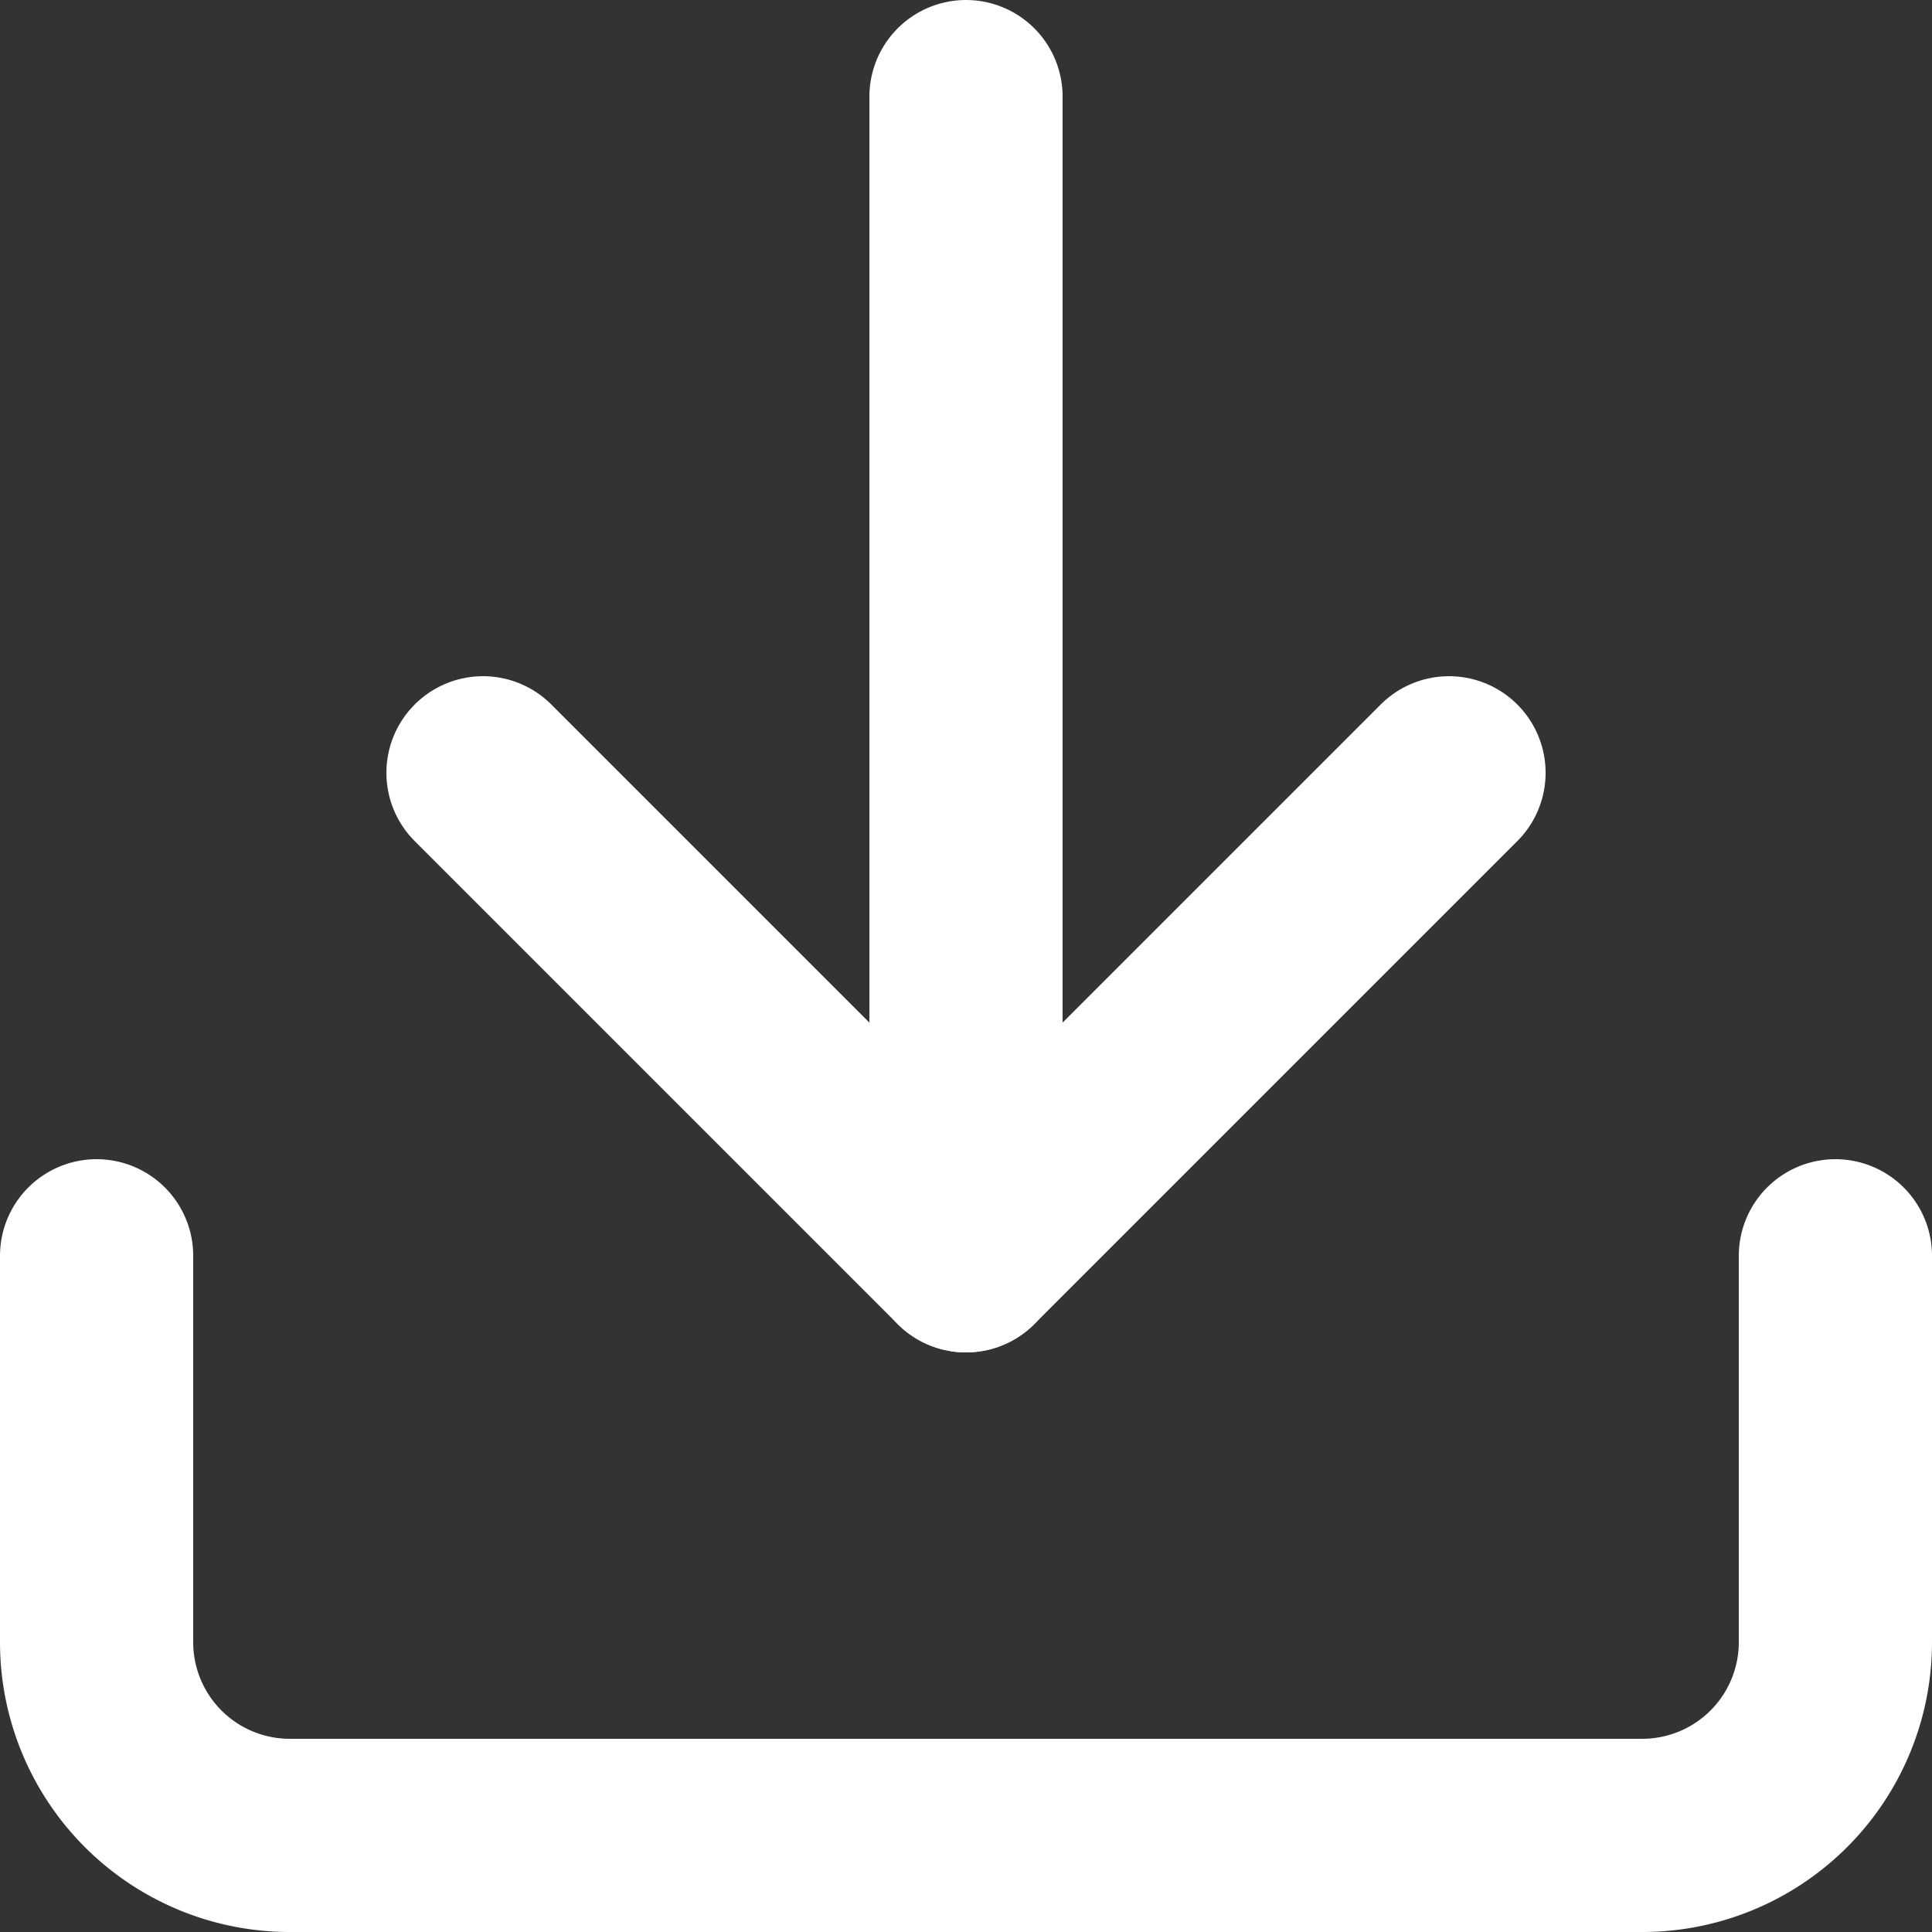 <svg xmlns="http://www.w3.org/2000/svg" width="20" height="20" viewBox="0 0 20 20">
  <rect x="0" y="0" width="20" height="20" fill="#333333" stroke="none"/>
  <g id="download_5_" data-name="download (5)" transform="translate(-2 -2)">
    <path id="Path_31043" data-name="Path 31043" d="M21,15v4a2,2,0,0,1-2,2H5a2,2,0,0,1-2-2V15" fill="none" stroke="#fff" stroke-linecap="round" stroke-linejoin="round" stroke-width="2"/>
    <path id="Path_31044" data-name="Path 31044" d="M7,10l5,5,5-5" fill="none" stroke="#fff" stroke-linecap="round" stroke-linejoin="round" stroke-width="2"/>
    <line id="Line_43025" data-name="Line 43025" y1="12" transform="translate(12 3)" fill="none" stroke="#fff" stroke-linecap="round" stroke-linejoin="round" stroke-width="2"/>
  </g>
</svg>
